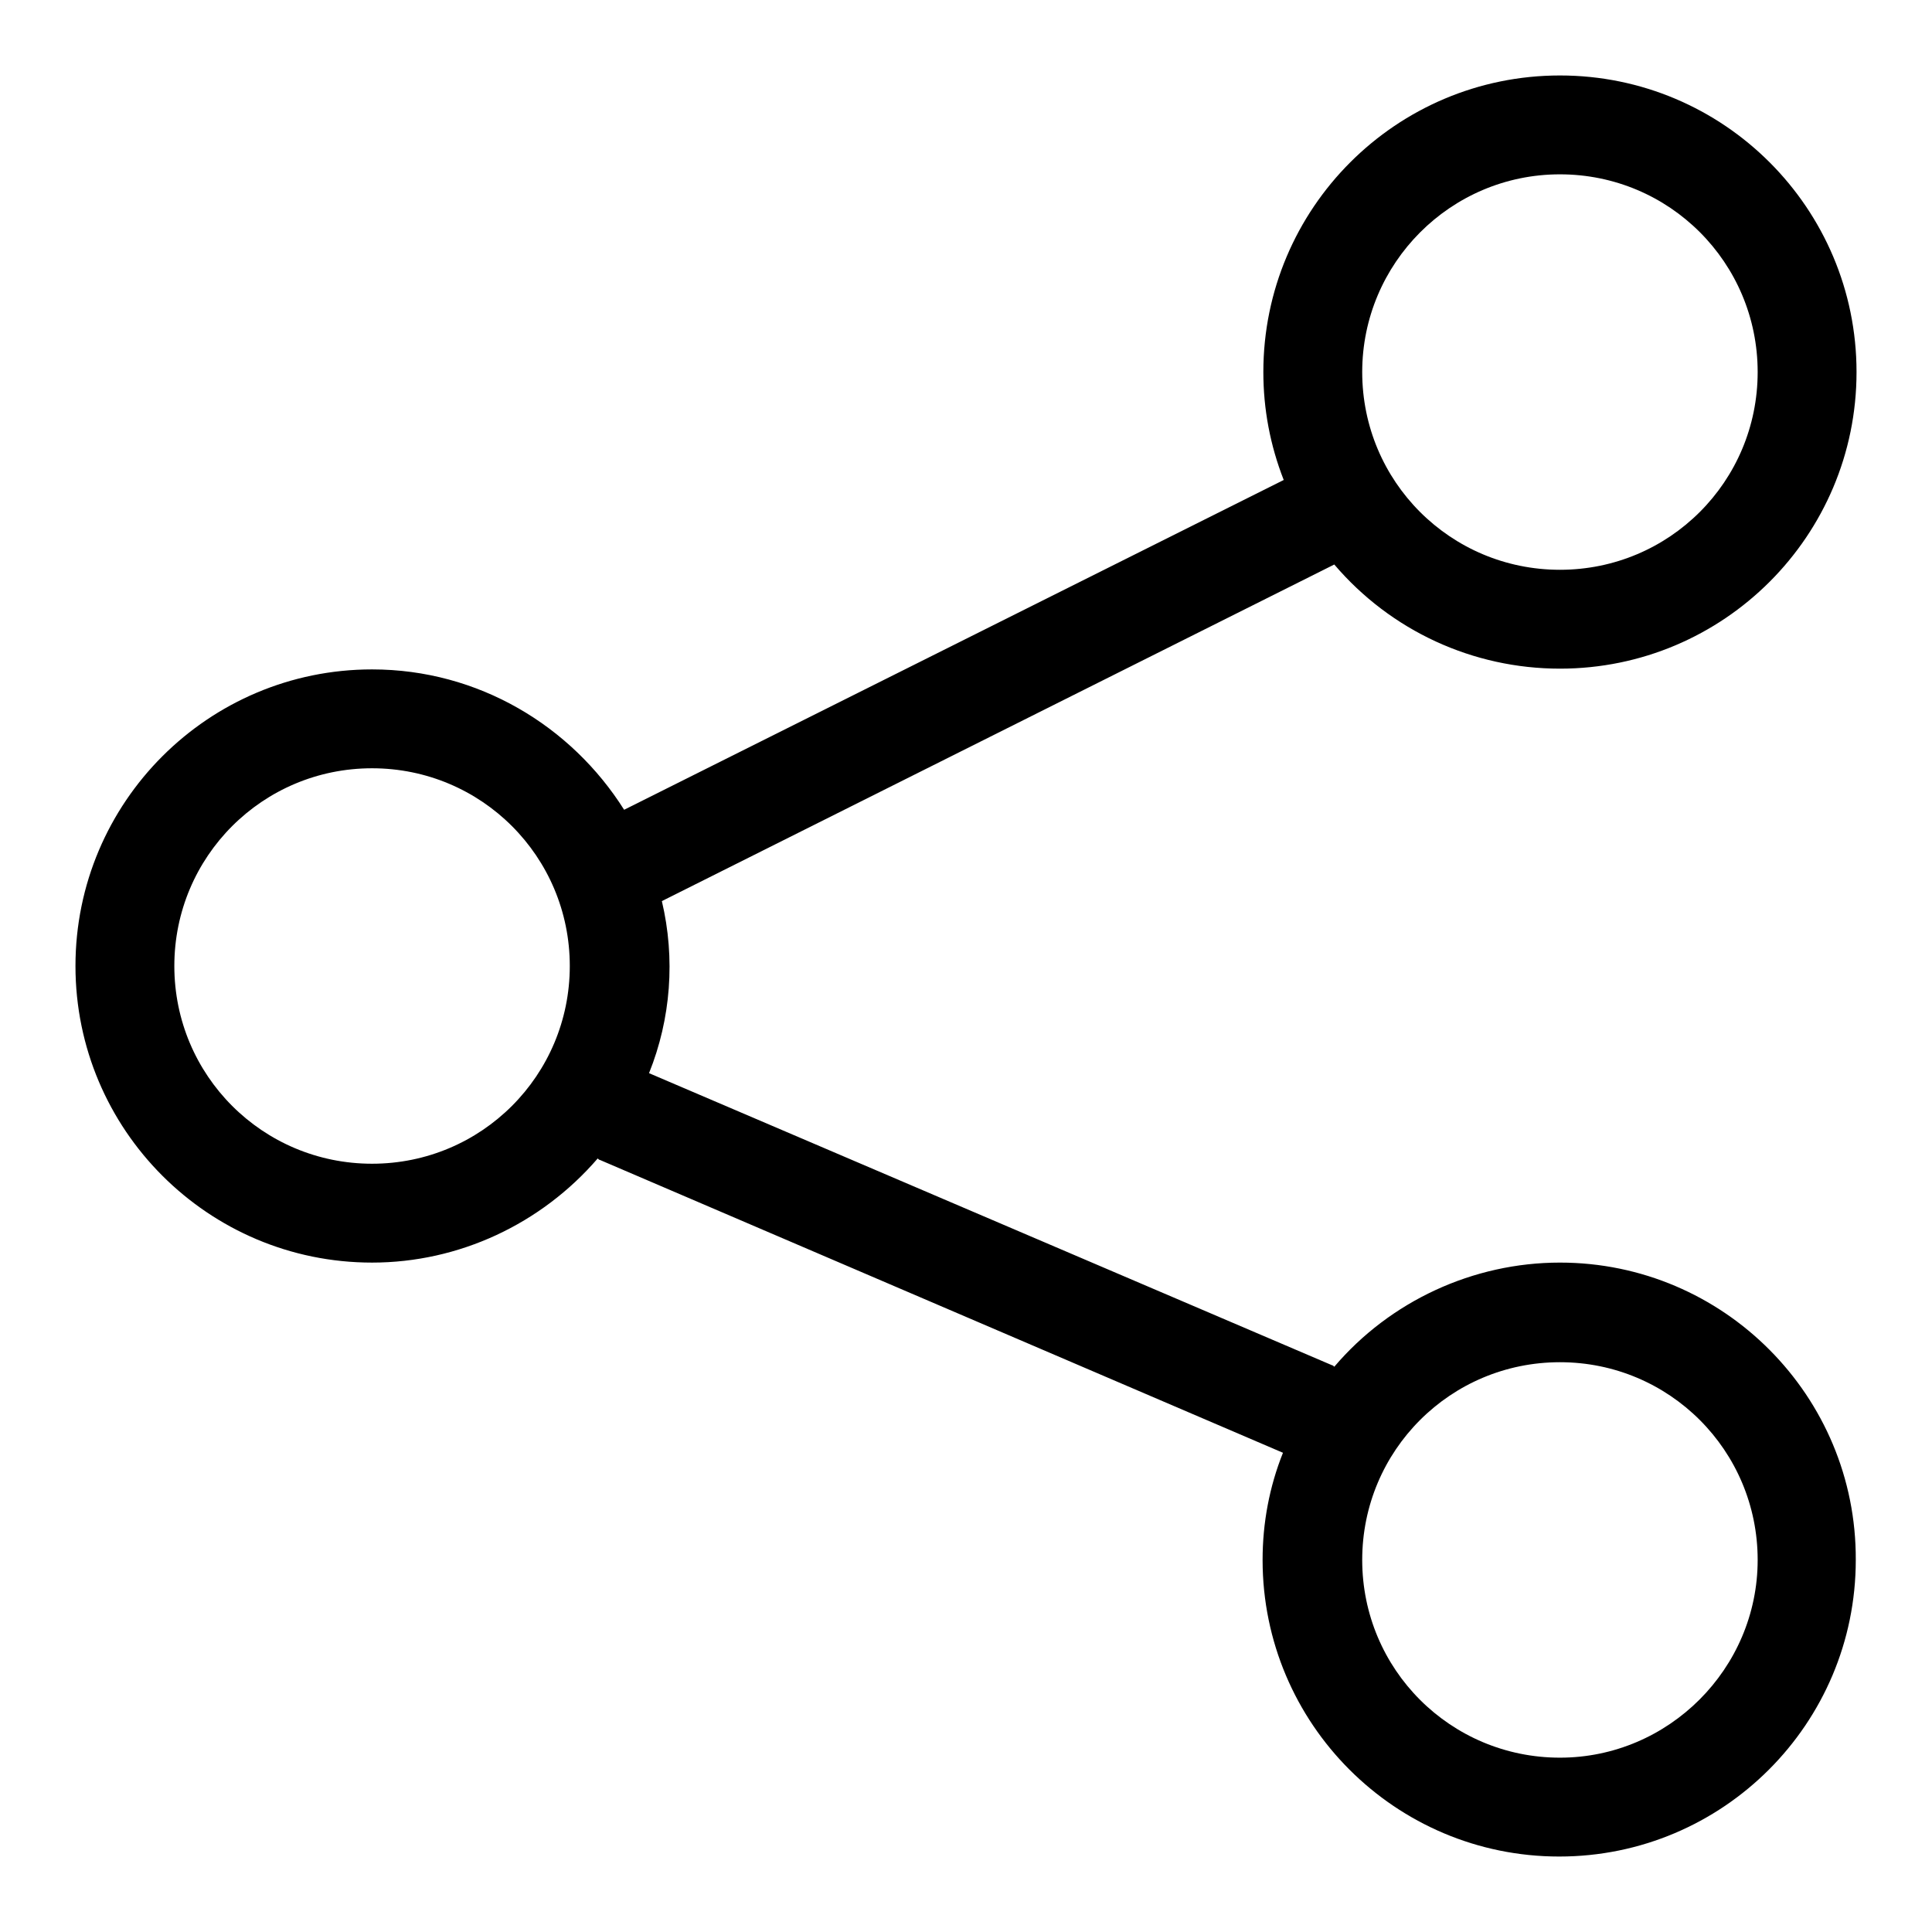 <?xml version="1.0" encoding="utf-8"?>
<!-- Svg Vector Icons : http://www.onlinewebfonts.com/icon -->
<!DOCTYPE svg PUBLIC "-//W3C//DTD SVG 1.1//EN" "http://www.w3.org/Graphics/SVG/1.1/DTD/svg11.dtd">
<svg version="1.1" xmlns="http://www.w3.org/2000/svg" xmlns:xlink="http://www.w3.org/1999/xlink" x="0px" y="0px" viewBox="0 0 256 256" enable-background="new 0 0 256 256" xml:space="preserve">
<g> <path fill="#000000" d="M206.7,167.3c-11.5,0-22.5,5.1-29.9,13.8c-0.1-0.1-0.2-0.2-0.3-0.2L86,142.2c2.9-7.2,3.5-15.2,1.7-22.8 l89.1-44.6c7.5,8.8,18.4,13.8,29.9,13.8c21.7,0,39.3-17.6,39.3-39.3c0-21.7-17.6-39.3-39.3-39.3c-21.7,0-39.3,17.6-39.3,39.3 c0,4.9,0.9,9.7,2.7,14.3l-87.4,43.7c-7-11.1-19.3-18.6-33.4-18.6C27.6,88.7,10,106.3,10,128c0,21.7,17.6,39.3,39.3,39.3 c11.5,0,22.4-5.1,29.9-13.8c0.1,0.1,0.2,0.2,0.3,0.2l90.5,38.8c-1.8,4.5-2.7,9.3-2.7,14.2c0,21.7,17.6,39.3,39.3,39.3 c21.7,0,39.3-17.6,39.3-39.3C246,185,228.4,167.3,206.7,167.3L206.7,167.3z M206.7,23.1c14.5,0,26.2,11.7,26.2,26.2 c0,14.5-11.7,26.2-26.2,26.2c-14.5,0-26.2-11.7-26.2-26.2l0,0C180.5,34.9,192.2,23.1,206.7,23.1z M49.3,154.2 c-14.5,0-26.2-11.7-26.2-26.2c0-14.5,11.7-26.2,26.2-26.2c14.5,0,26.2,11.7,26.2,26.2l0,0C75.5,142.5,63.8,154.2,49.3,154.2z  M206.7,232.9c-14.5,0-26.2-11.7-26.2-26.2c0-14.5,11.7-26.2,26.2-26.2c14.5,0,26.2,11.7,26.2,26.2l0,0 C232.9,221.1,221.1,232.9,206.7,232.9z"/></g>
</svg>